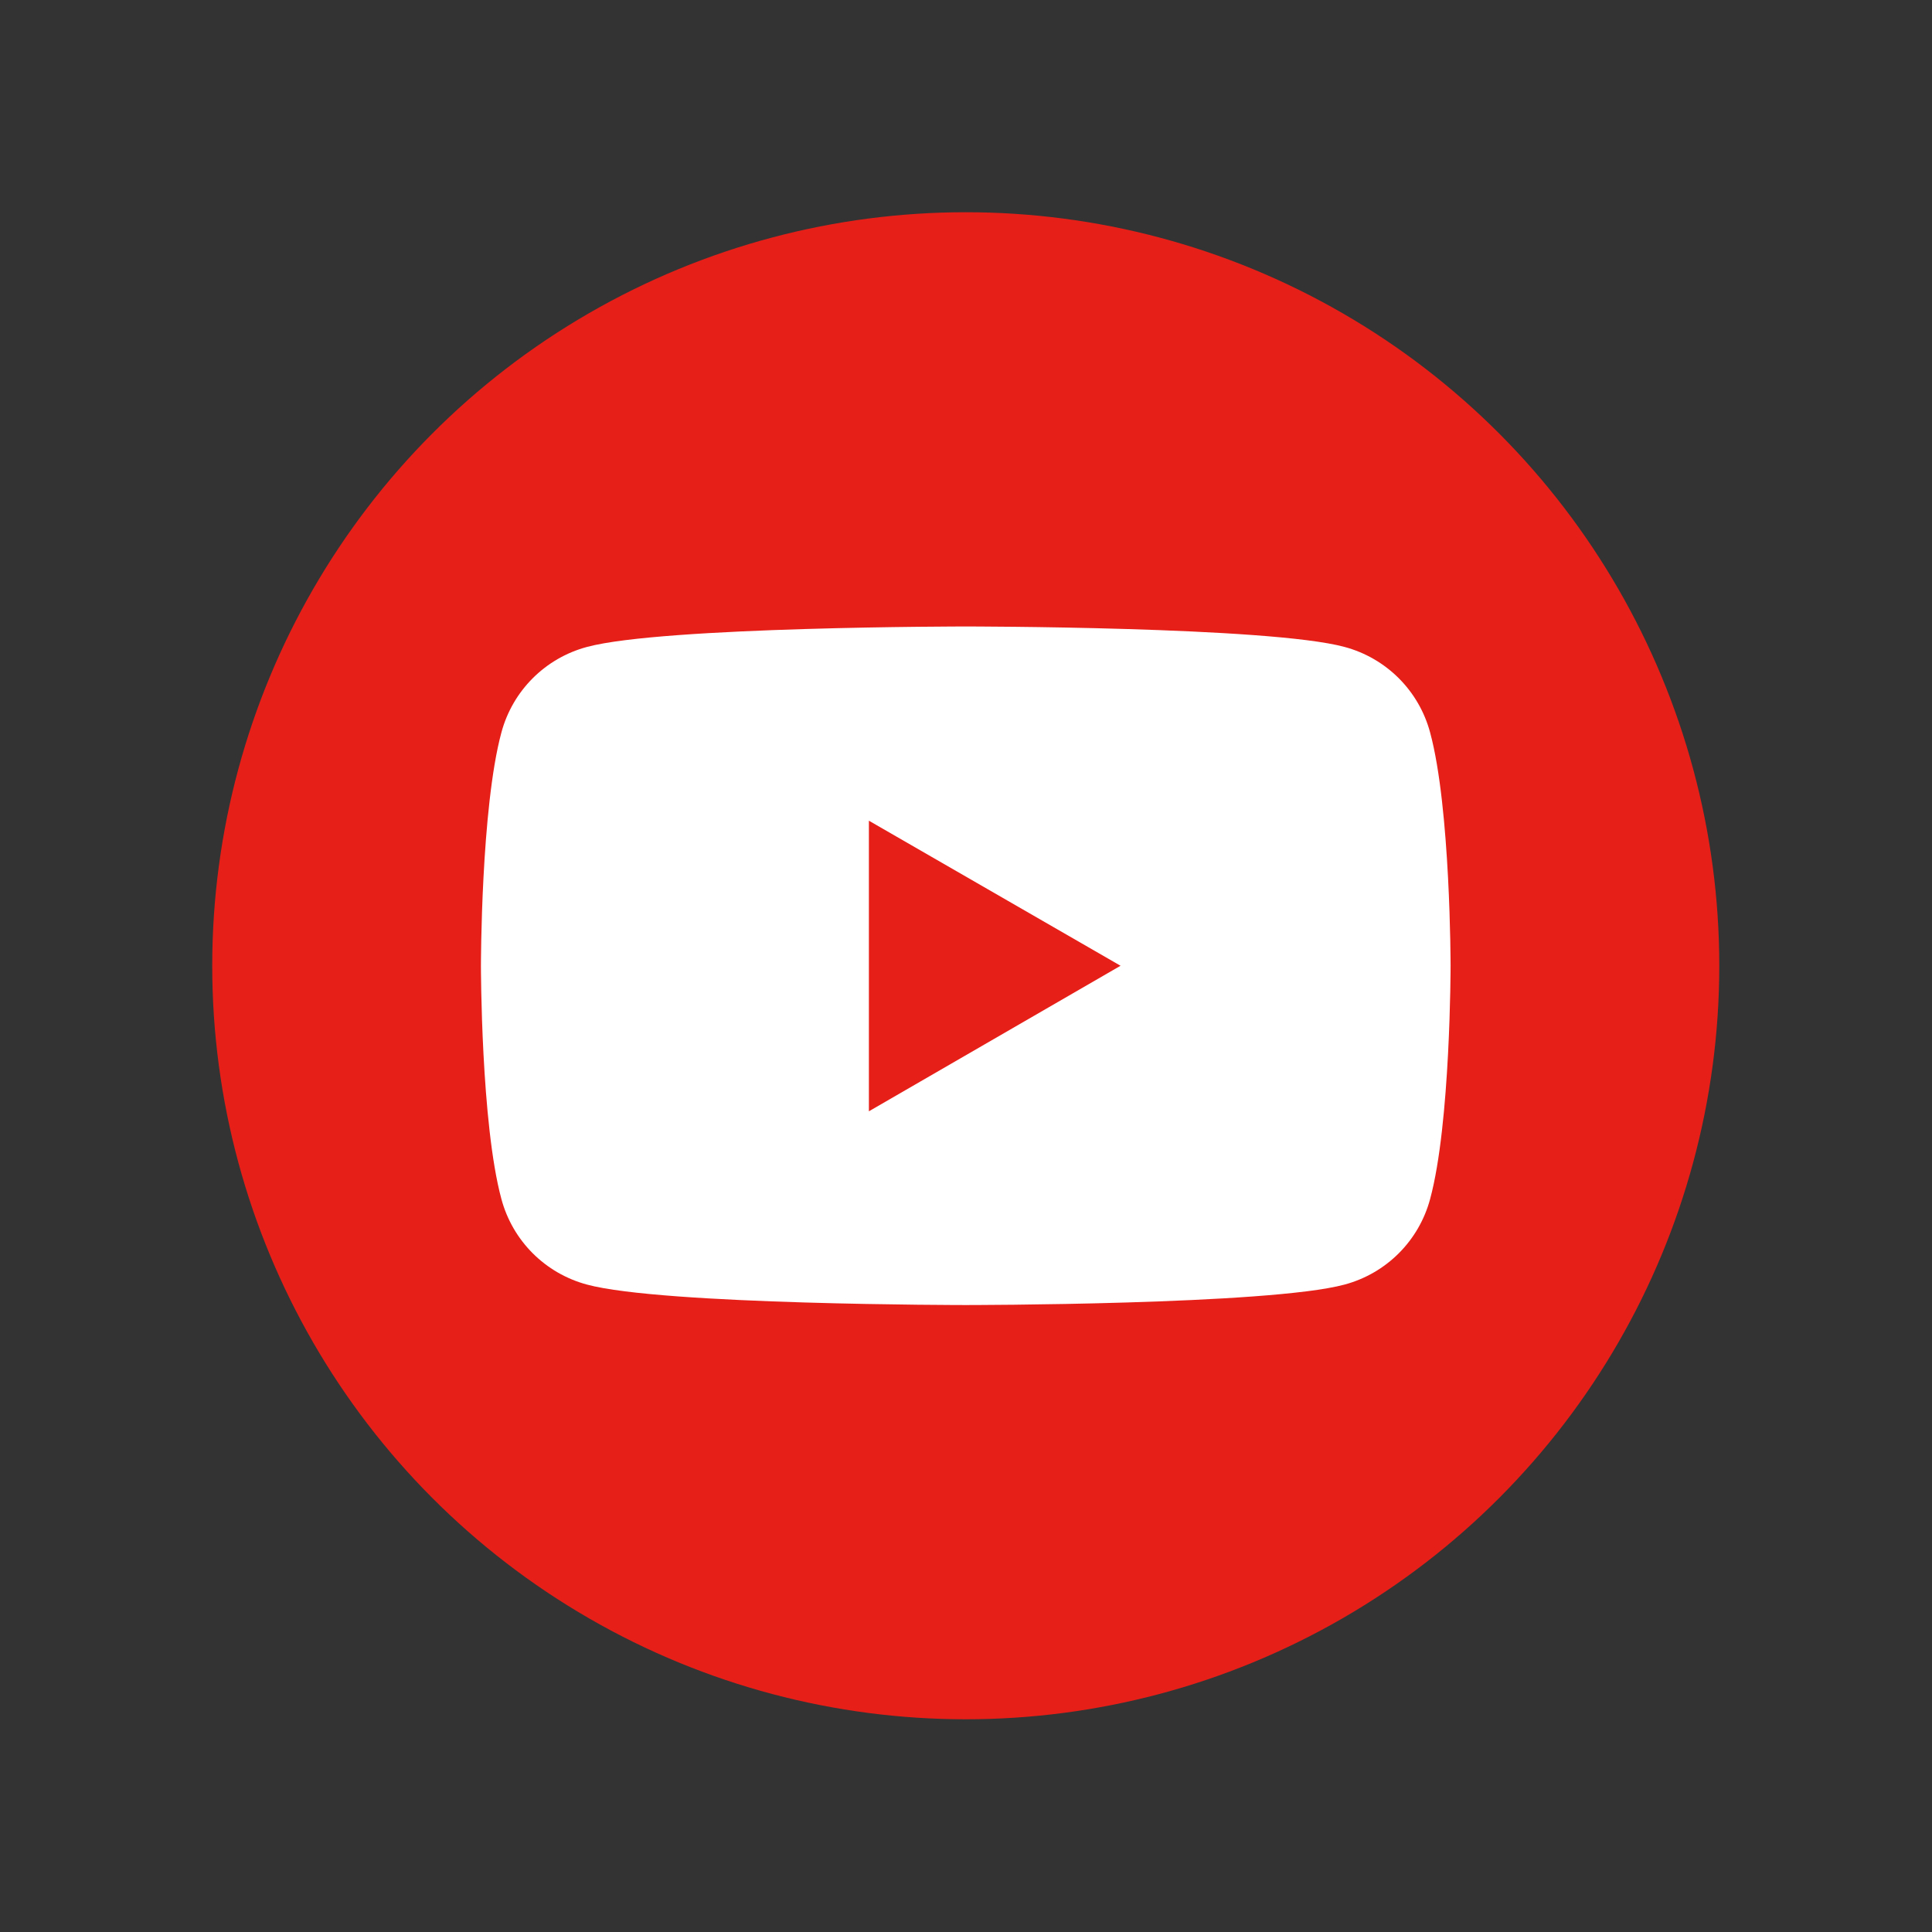 <?xml version="1.0" encoding="UTF-8"?>
<svg id="_レイヤー_3" data-name="レイヤー_3" xmlns="http://www.w3.org/2000/svg" version="1.1" viewBox="0 0 39.69 39.69">
  <rect x="0" y="0" width="39.69" height="39.69" fill="#333333" stroke="none"/>
  <!-- Generator: Adobe Illustrator 29.1.0, SVG Export Plug-In . SVG Version: 2.1.0 Build 142)  -->
  <defs>
    <style>
      .st0 {
        fill: #fff;
      }

      .st1 {
        fill: #e61f19;
      }
    </style>
  </defs>
  <circle class="st1" cx="19.84" cy="19.84" r="15.48"/>
  <g>
    <path class="st0" d="M29.38,15.05c-.23-.86-.9-1.53-1.76-1.76-1.55-.42-7.78-.42-7.78-.42,0,0-6.22,0-7.78.42-.86.23-1.53.9-1.76,1.76-.42,1.55-.42,4.79-.42,4.79,0,0,0,3.24.42,4.79.23.86.9,1.53,1.76,1.76,1.55.42,7.78.42,7.78.42,0,0,6.22,0,7.78-.42.86-.23,1.53-.9,1.76-1.76.42-1.55.42-4.79.42-4.79,0,0,0-3.24-.42-4.79Z"/>
    <polygon class="st1" points="17.85 22.83 23.02 19.84 17.85 16.86 17.85 22.83"/>
  </g>
</svg>